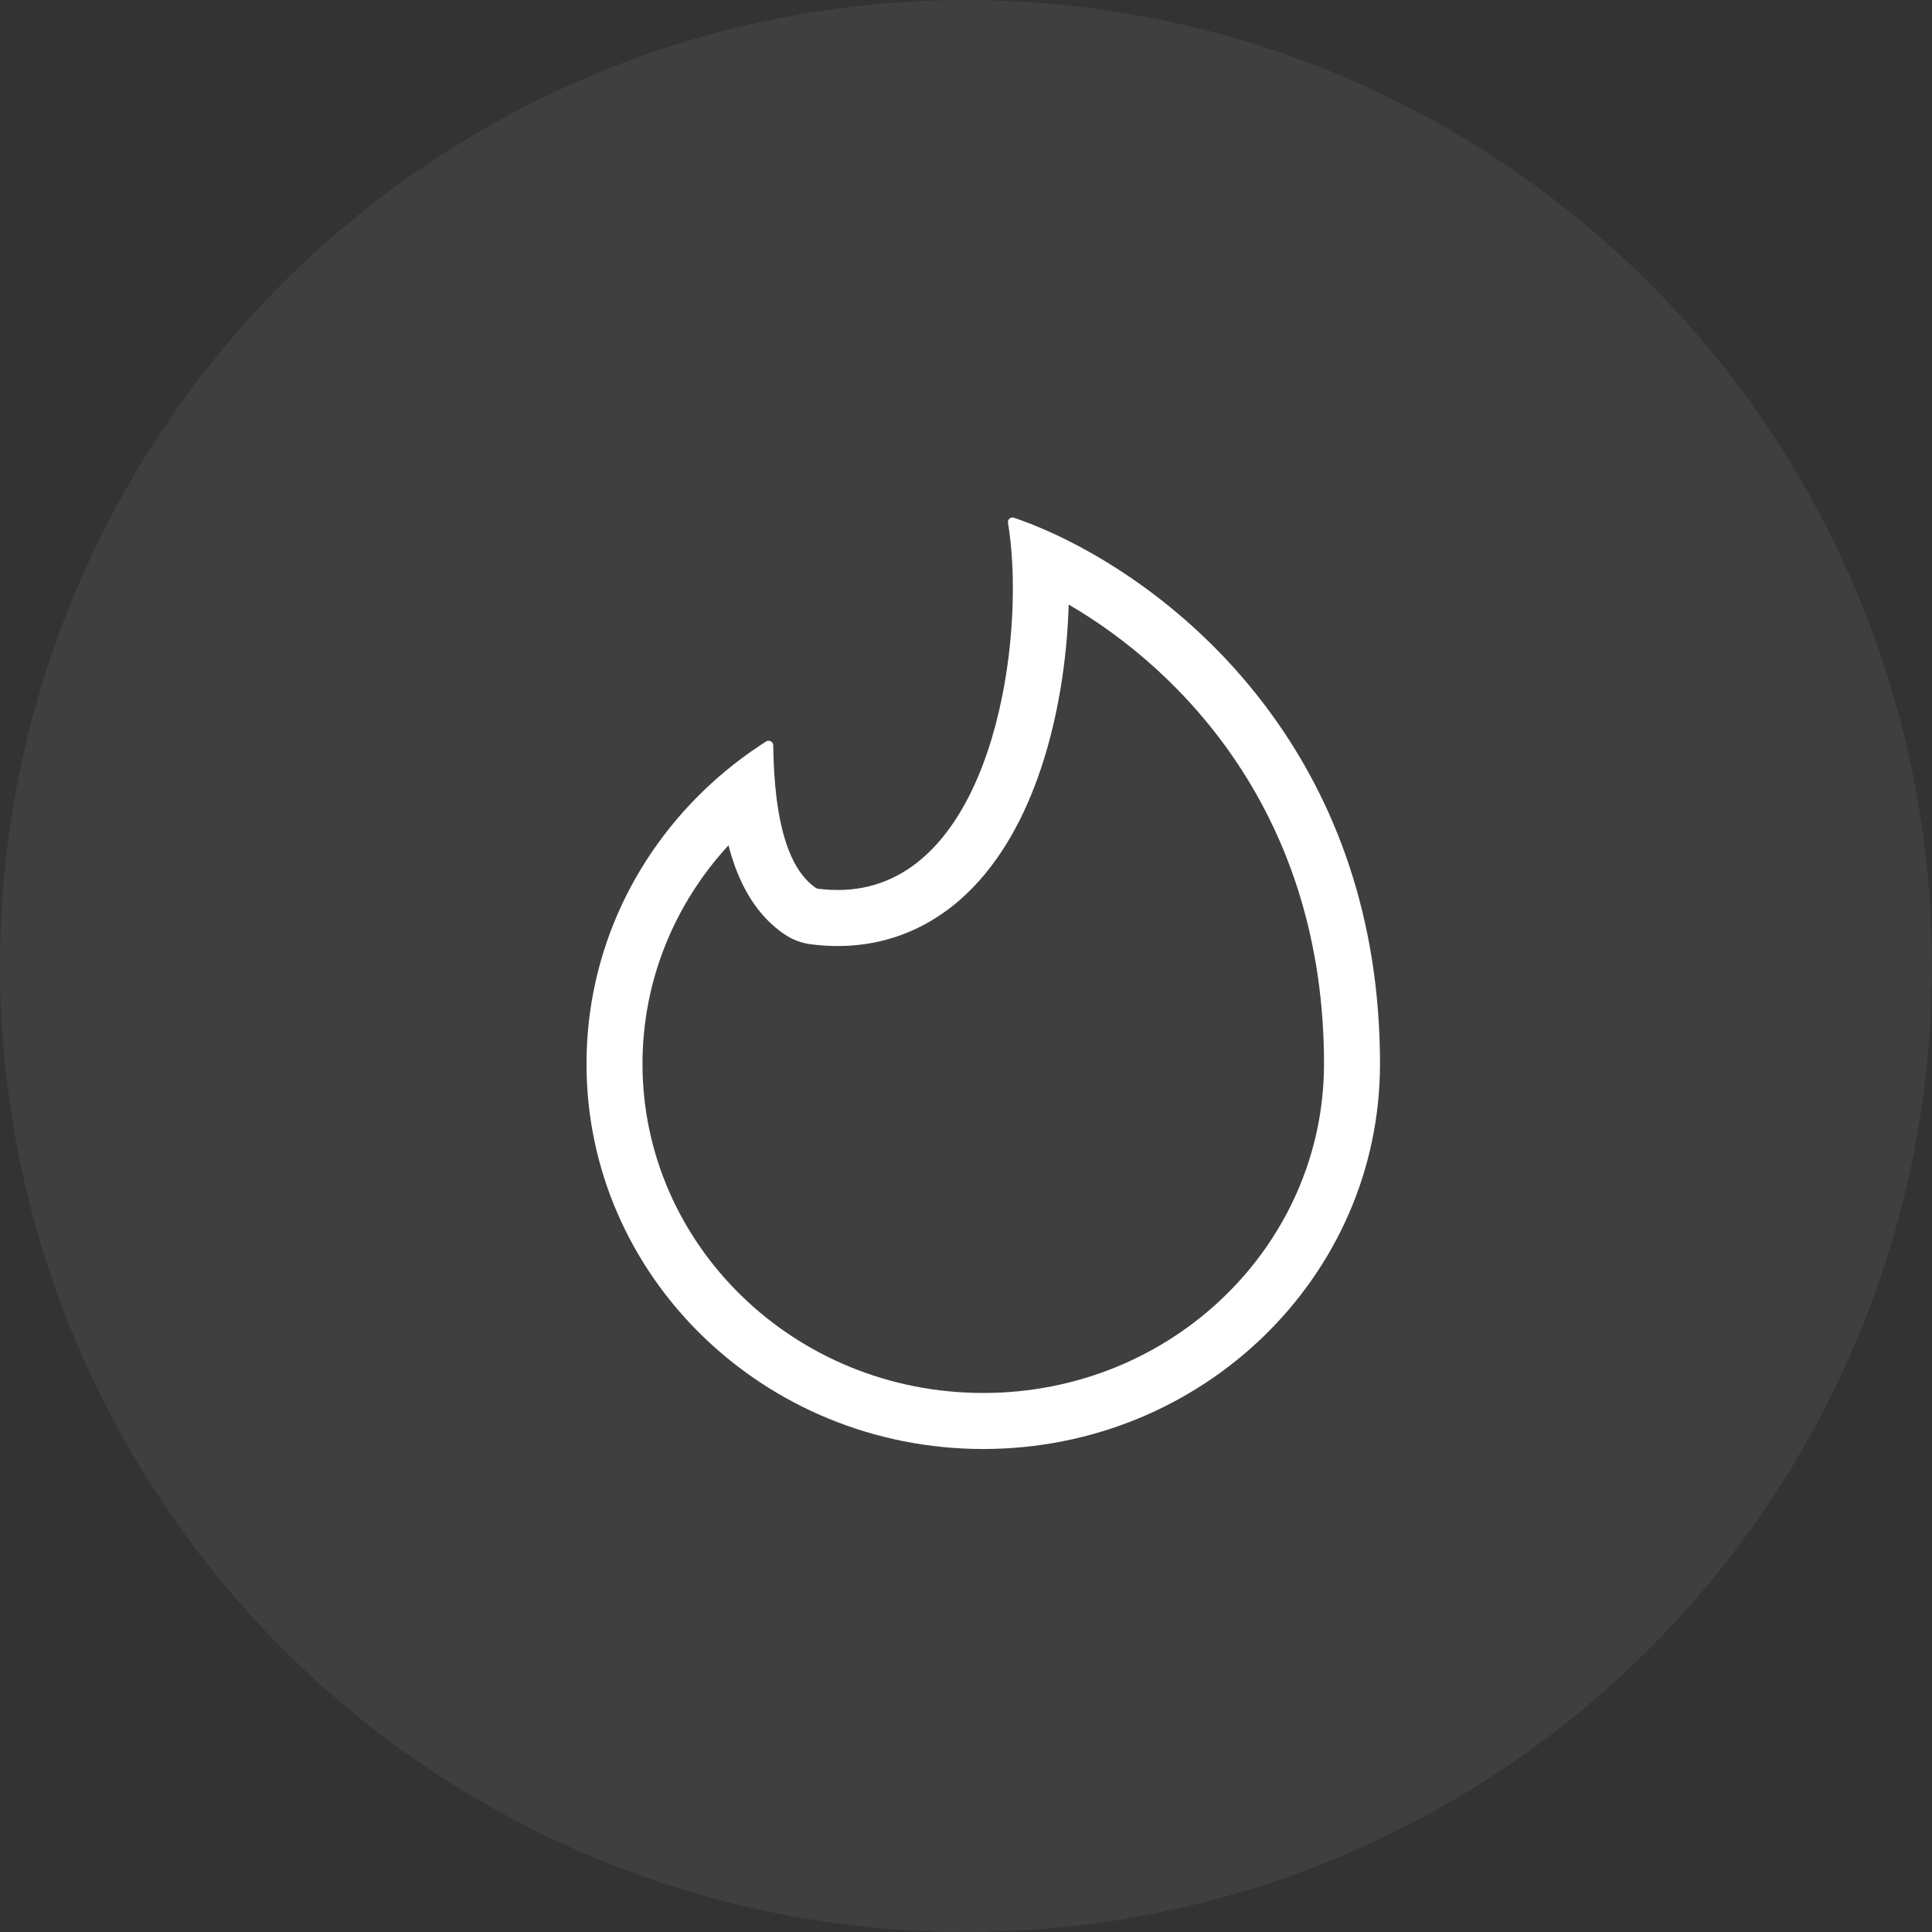 <svg width="56" height="56" viewBox="0 0 56 56" fill="none" xmlns="http://www.w3.org/2000/svg">
<rect x="0" y="0" width="56" height="56" fill="#333333" stroke="none"/>
<circle cx="28" cy="28" r="28" fill="white" fill-opacity="0.06"/>
<path fill-rule="evenodd" clip-rule="evenodd" d="M22.735 27.079H22.735C21.927 26.529 21.465 25.673 21.198 24.795C21.168 24.7 21.141 24.602 21.115 24.502C19.559 26.193 18.623 28.414 18.623 30.837C18.623 36.06 22.999 40.376 28.5 40.376C34.001 40.376 38.377 36.06 38.377 30.837C38.377 23.615 34.259 19.434 30.976 17.523C30.931 19.147 30.653 20.959 30.072 22.566C29.603 23.861 28.89 25.158 27.81 26.095C26.679 27.076 25.217 27.594 23.495 27.369C23.246 27.336 22.981 27.247 22.735 27.079ZM29.355 16.725C29.442 20.543 28.024 26.323 23.706 25.759C23.686 25.756 23.666 25.749 23.649 25.738C23.083 25.351 22.7 24.534 22.523 23.241C22.516 23.189 22.509 23.137 22.503 23.083C22.457 22.702 22.428 22.282 22.417 21.821C22.416 21.75 22.414 21.678 22.413 21.605C22.412 21.5 22.297 21.435 22.207 21.491C22.146 21.53 22.085 21.57 22.025 21.61C21.669 21.845 21.328 22.1 21.003 22.371C20.942 22.422 20.883 22.473 20.823 22.525C18.476 24.569 17 27.535 17 30.837C17 37.002 22.149 42 28.5 42C34.851 42 40 37.002 40 30.837C40 22.258 34.704 17.536 30.917 15.65C30.867 15.626 30.817 15.601 30.768 15.577C30.366 15.383 29.983 15.221 29.627 15.091C29.547 15.061 29.468 15.034 29.39 15.007C29.293 14.974 29.2 15.058 29.217 15.159C29.231 15.24 29.243 15.322 29.255 15.407C29.306 15.779 29.339 16.19 29.352 16.63C29.353 16.661 29.354 16.693 29.355 16.725Z" fill="white"/>
</svg>